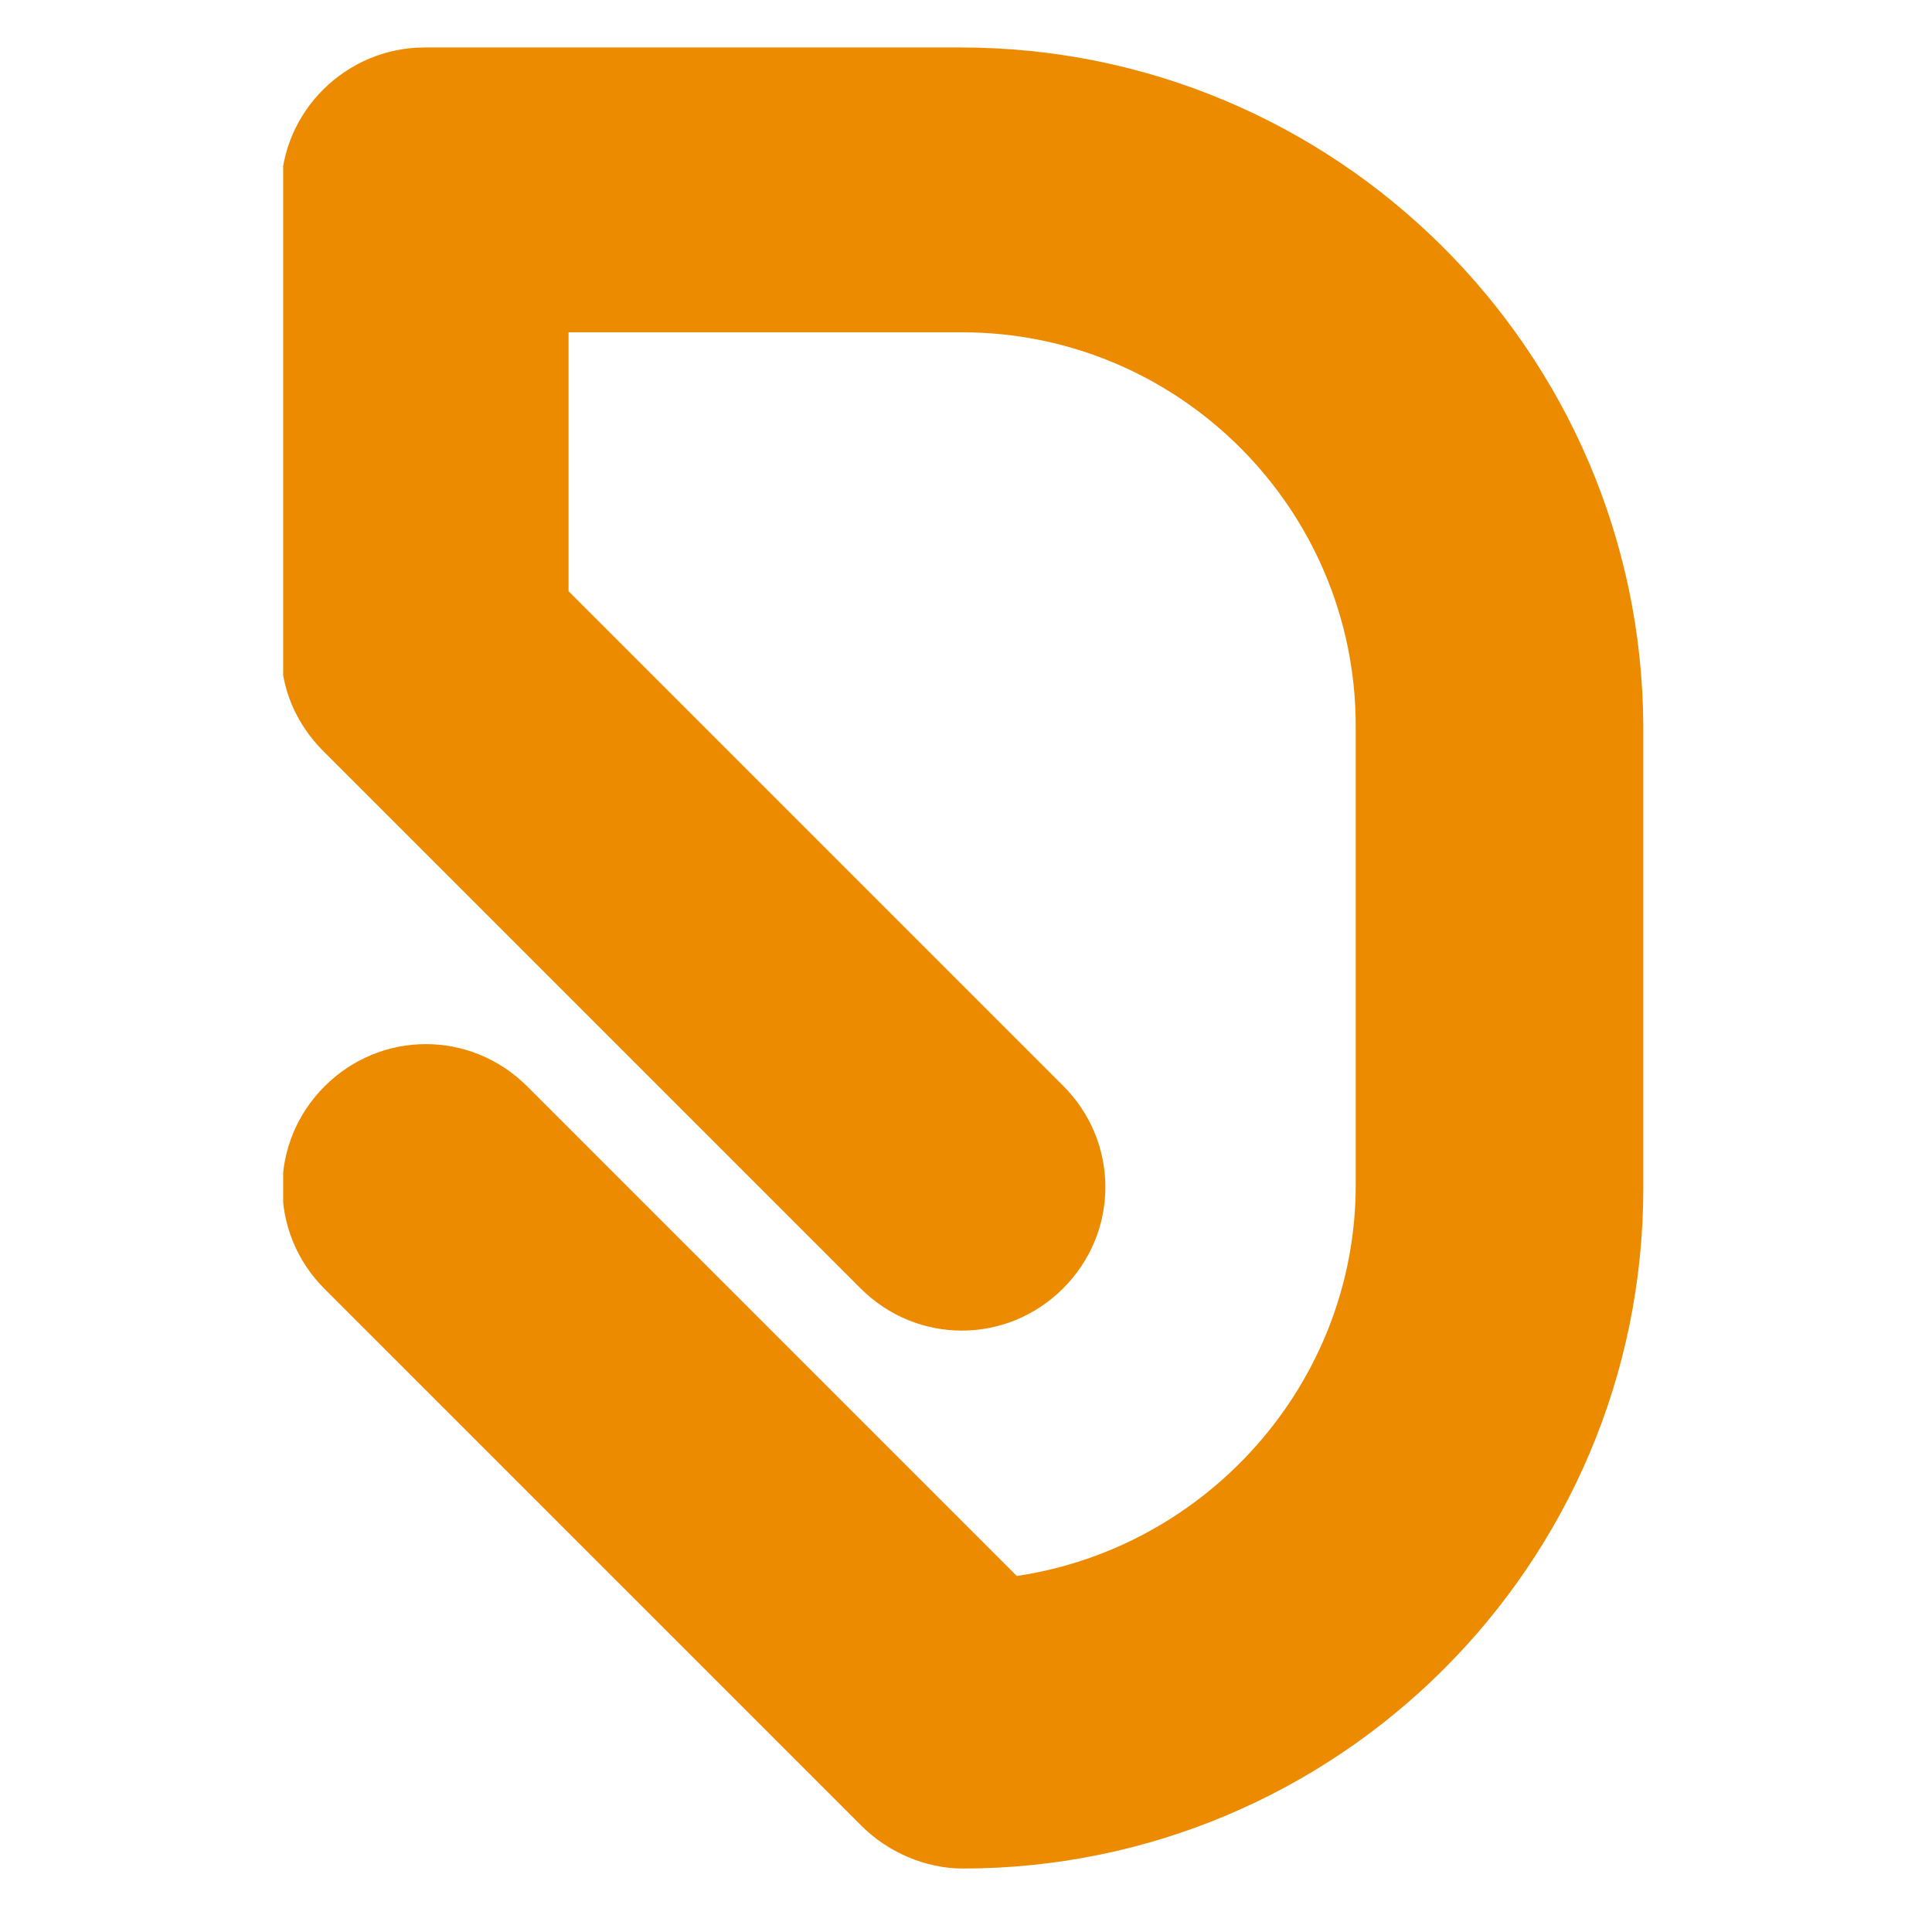 <?xml version="1.0" encoding="utf-8"?>
<!-- Generator: Adobe Illustrator 25.4.1, SVG Export Plug-In . SVG Version: 6.00 Build 0)  -->
<svg version="1.1" id="Capa_1" xmlns="http://www.w3.org/2000/svg" xmlns:xlink="http://www.w3.org/1999/xlink" x="0px" y="0px"
	 viewBox="0 0 350 350" style="enable-background:new 0 0 350 350;" xml:space="preserve">
<style type="text/css">
	.st0{clip-path:url(#SVGID_00000056420953429191932450000008745775089357366442_);fill:#ED8B00;}
</style>
<g>
	<g>
		<g>
			<defs>
				<rect id="SVGID_1_" x="51.3" y="8.6" width="247.5" height="332.8"/>
			</defs>
			<clipPath id="SVGID_00000114056549257921383560000013663358178122400426_">
				<use xlink:href="#SVGID_1_"  style="overflow:visible;"/>
			</clipPath>
			<path style="clip-path:url(#SVGID_00000114056549257921383560000013663358178122400426_);fill:#ED8B00;" d="M174.1,8.6H76.9
				c-14.1,0-26,11.5-26,26v83.2c0,6.8,2.6,13.2,7.7,18.3l97.3,97.3c10.2,10.2,26.5,10.2,36.7,0c10.2-10.2,10.2-26.5,0-36.7
				l-89.6-89.6V60.2h71.3c39.3,0,71.3,32,71.3,71.3v83.2c0,35.8-26.9,65.7-61.4,70.8l-88.7-88.7c-10.2-10.2-26.5-10.2-36.7,0
				c-10.2,10.2-10.2,26.5,0,36.7l97.3,97.3c4.7,4.7,11.5,7.7,18.3,7.7c67.8,0,123.3-55,123.3-123.3v-83.6
				C297.4,63.6,242,8.6,174.1,8.6L174.1,8.6z"/>
		</g>
	</g>
</g>
</svg>

